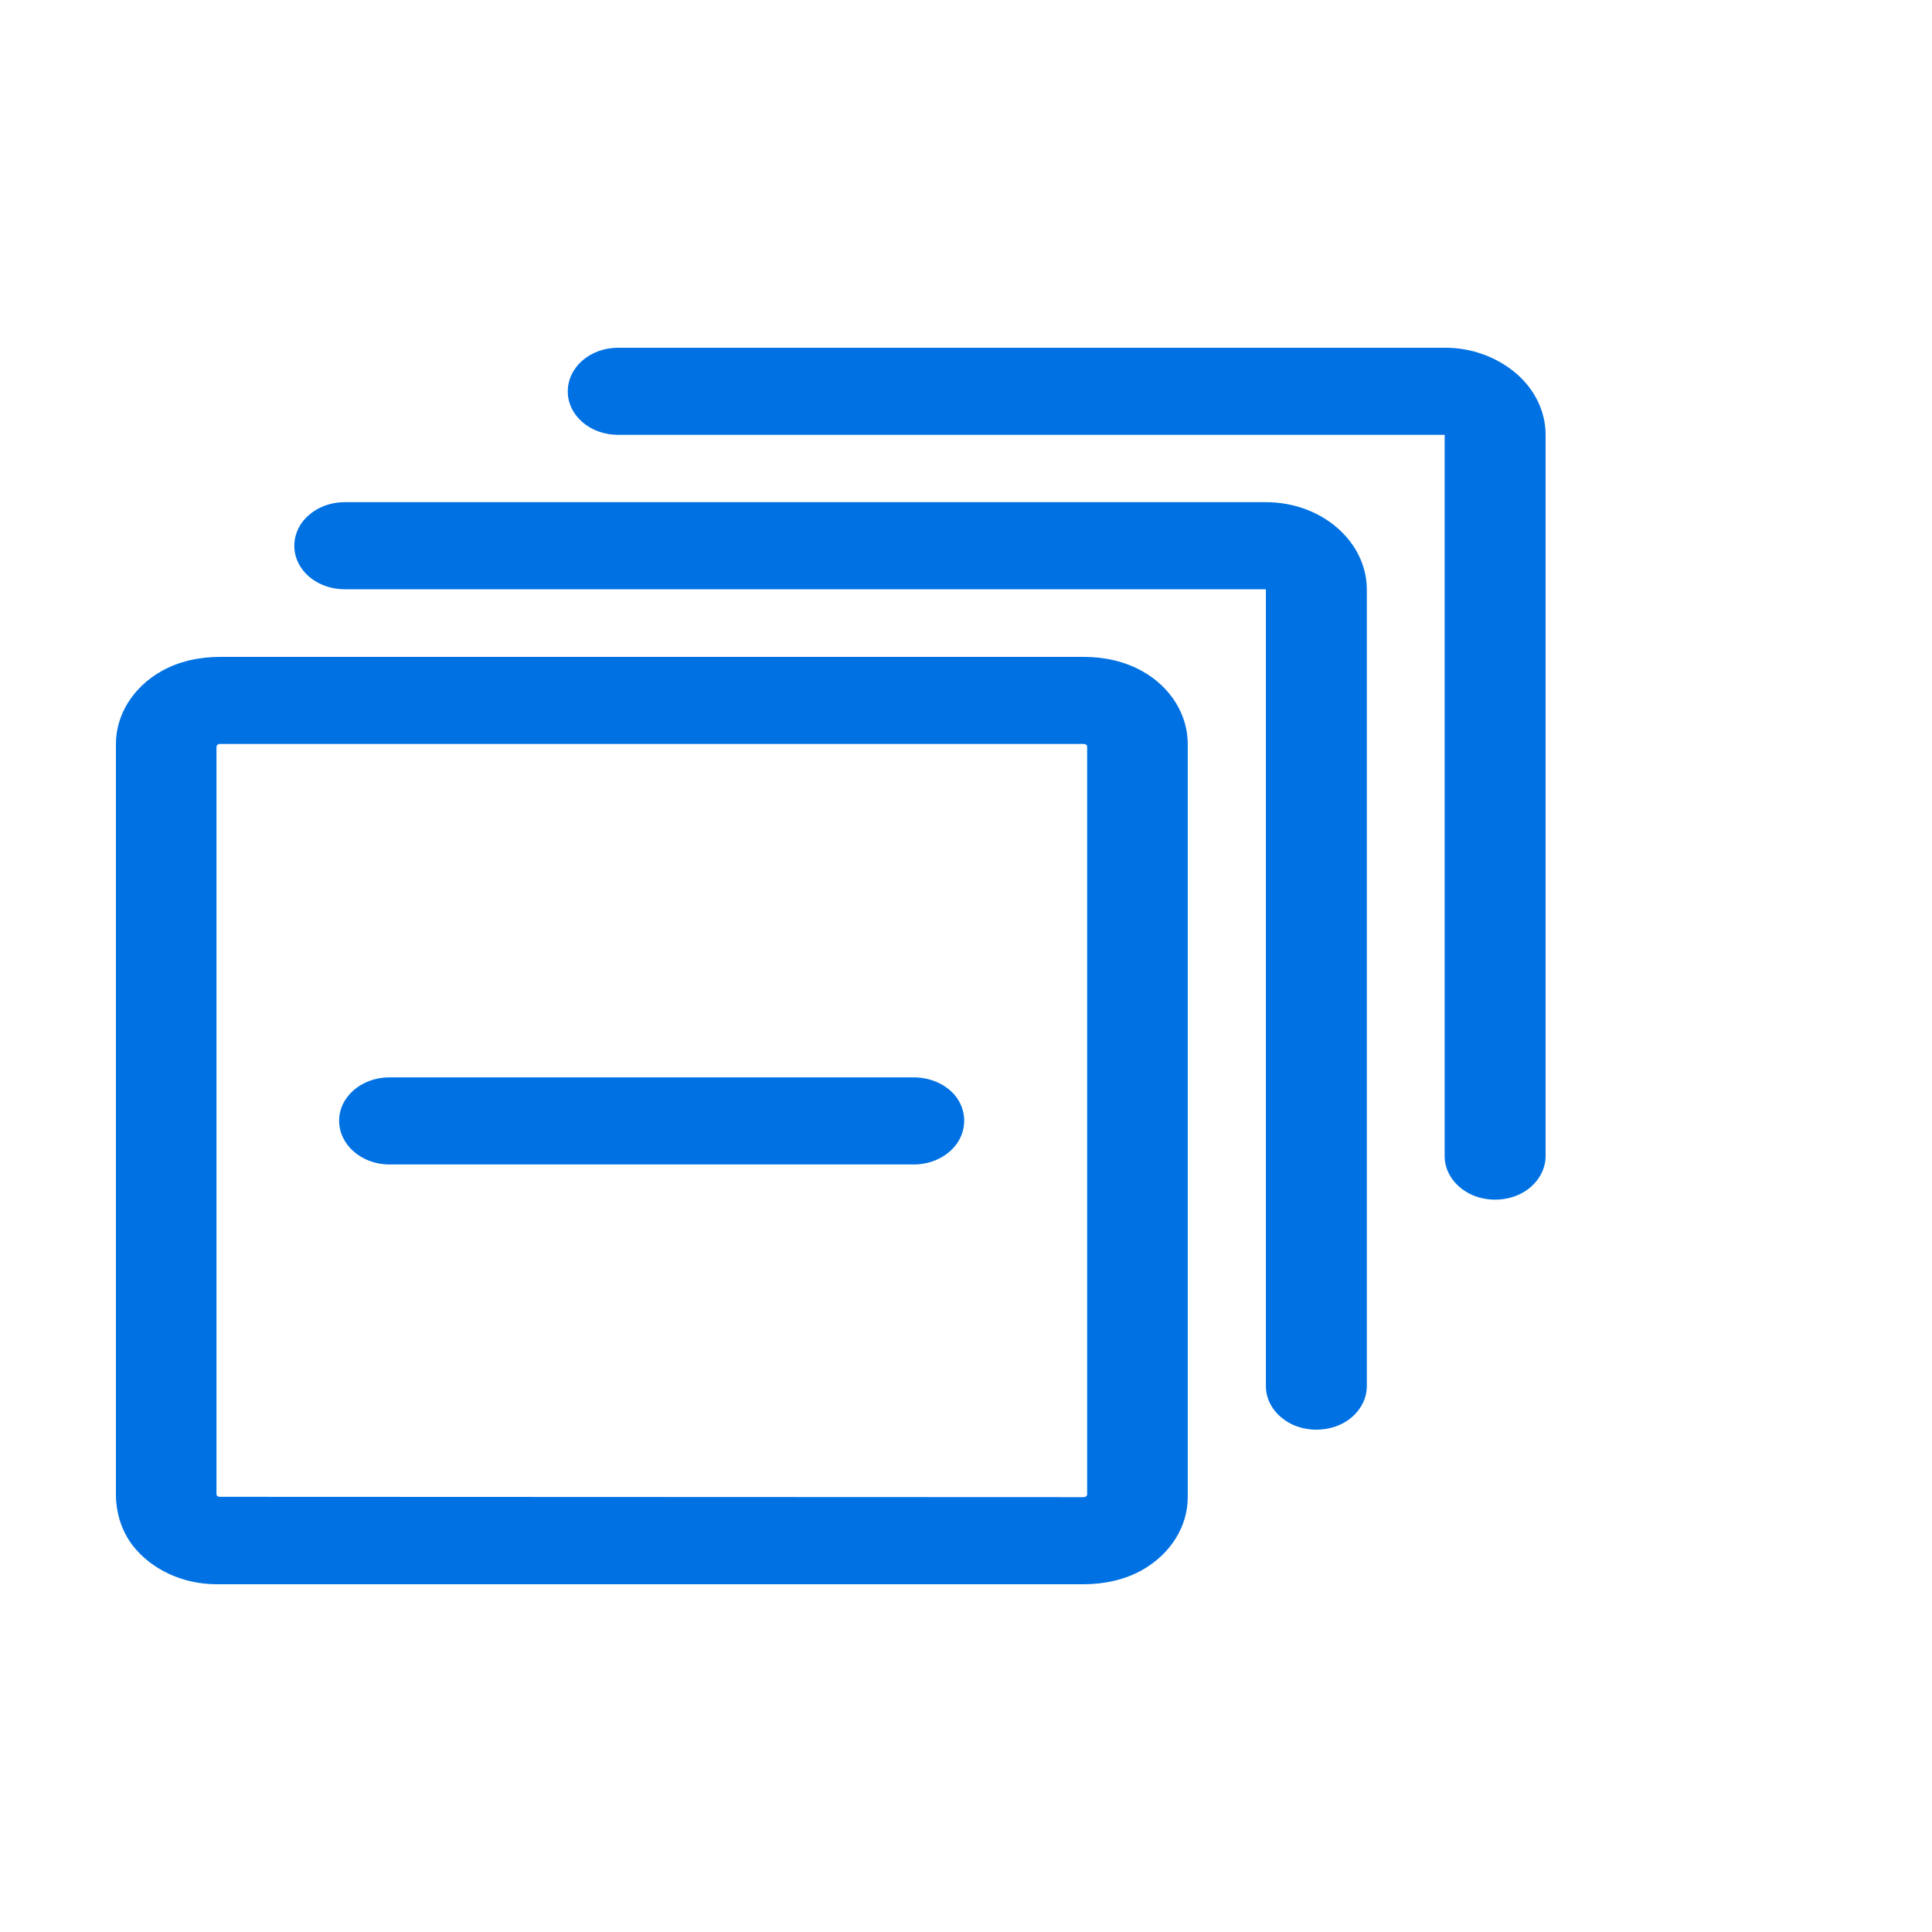 <svg viewBox="0 0 40 40" height="40" width="40" version="1.1" fill="none" xmlns:xlink="http://www.w3.org/1999/xlink" xmlns="http://www.w3.org/2000/svg"><defs><clipPath id="master_svg0_120_055726"><rect rx="0" height="40" width="40" y="0" x="0"></rect></clipPath><clipPath id="master_svg1_120_055727"><rect rx="0" height="25.6" width="29.6" y="7.2" x="2.4"></rect></clipPath></defs><g clip-path="url(#master_svg0_120_055726)"><g clip-path="url(#master_svg1_120_055727)"><g><g><path fill-opacity="1" fill="#0071E3" d="M29.91,7.2L12.796,7.2C12.218,7.2,11.755,7.602,11.755,8.105C11.755,8.601,12.218,9.003,12.796,9.003L29.91,9.003L29.91,23.936C29.91,24.259,30.108,24.554,30.434,24.719C30.754,24.877,31.157,24.877,31.476,24.719C31.795,24.561,32,24.259,32,23.936L32,9.003C32,8.522,31.78,8.069,31.392,7.732C30.984,7.386,30.456,7.196,29.91,7.2L29.91,7.2ZM22.44,30.997C22.478,30.997,22.508,30.969,22.508,30.94L22.508,15.461C22.508,15.425,22.478,15.403,22.44,15.403L4.551,15.403C4.512,15.403,4.482,15.432,4.482,15.461L4.482,30.933C4.482,30.969,4.512,30.99,4.551,30.99L22.44,30.997L22.44,30.997ZM23.649,13.895C24.249,14.232,24.591,14.807,24.591,15.403L24.591,30.997C24.591,31.6,24.242,32.168,23.649,32.505C23.292,32.707,22.866,32.8,22.433,32.8L4.482,32.8C3.79,32.8,3.129,32.499,2.734,31.981C2.506,31.672,2.4,31.306,2.4,30.933L2.4,15.404C2.4,14.8,2.75,14.232,3.343,13.895C3.699,13.694,4.125,13.6,4.558,13.6L22.44,13.6C22.865,13.6,23.291,13.694,23.648,13.895L23.649,13.895ZM18.921,22.306L8.062,22.306C7.484,22.306,7.021,22.708,7.021,23.204C7.021,23.7,7.484,24.109,8.062,24.109L18.922,24.109C19.294,24.109,19.636,23.937,19.826,23.656C20.008,23.376,20.008,23.031,19.826,22.751C19.644,22.478,19.294,22.306,18.921,22.306ZM26.209,10.397L7.135,10.397C6.762,10.397,6.42,10.569,6.23,10.849C6.048,11.129,6.048,11.474,6.23,11.747C6.412,12.027,6.762,12.2,7.135,12.2L26.209,12.2L26.209,28.699C26.209,29.022,26.407,29.316,26.734,29.482C27.053,29.639,27.455,29.639,27.775,29.482C28.094,29.324,28.299,29.022,28.299,28.699L28.299,12.2C28.292,11.208,27.365,10.397,26.209,10.397L26.209,10.397Z"></path></g></g></g></g></svg>